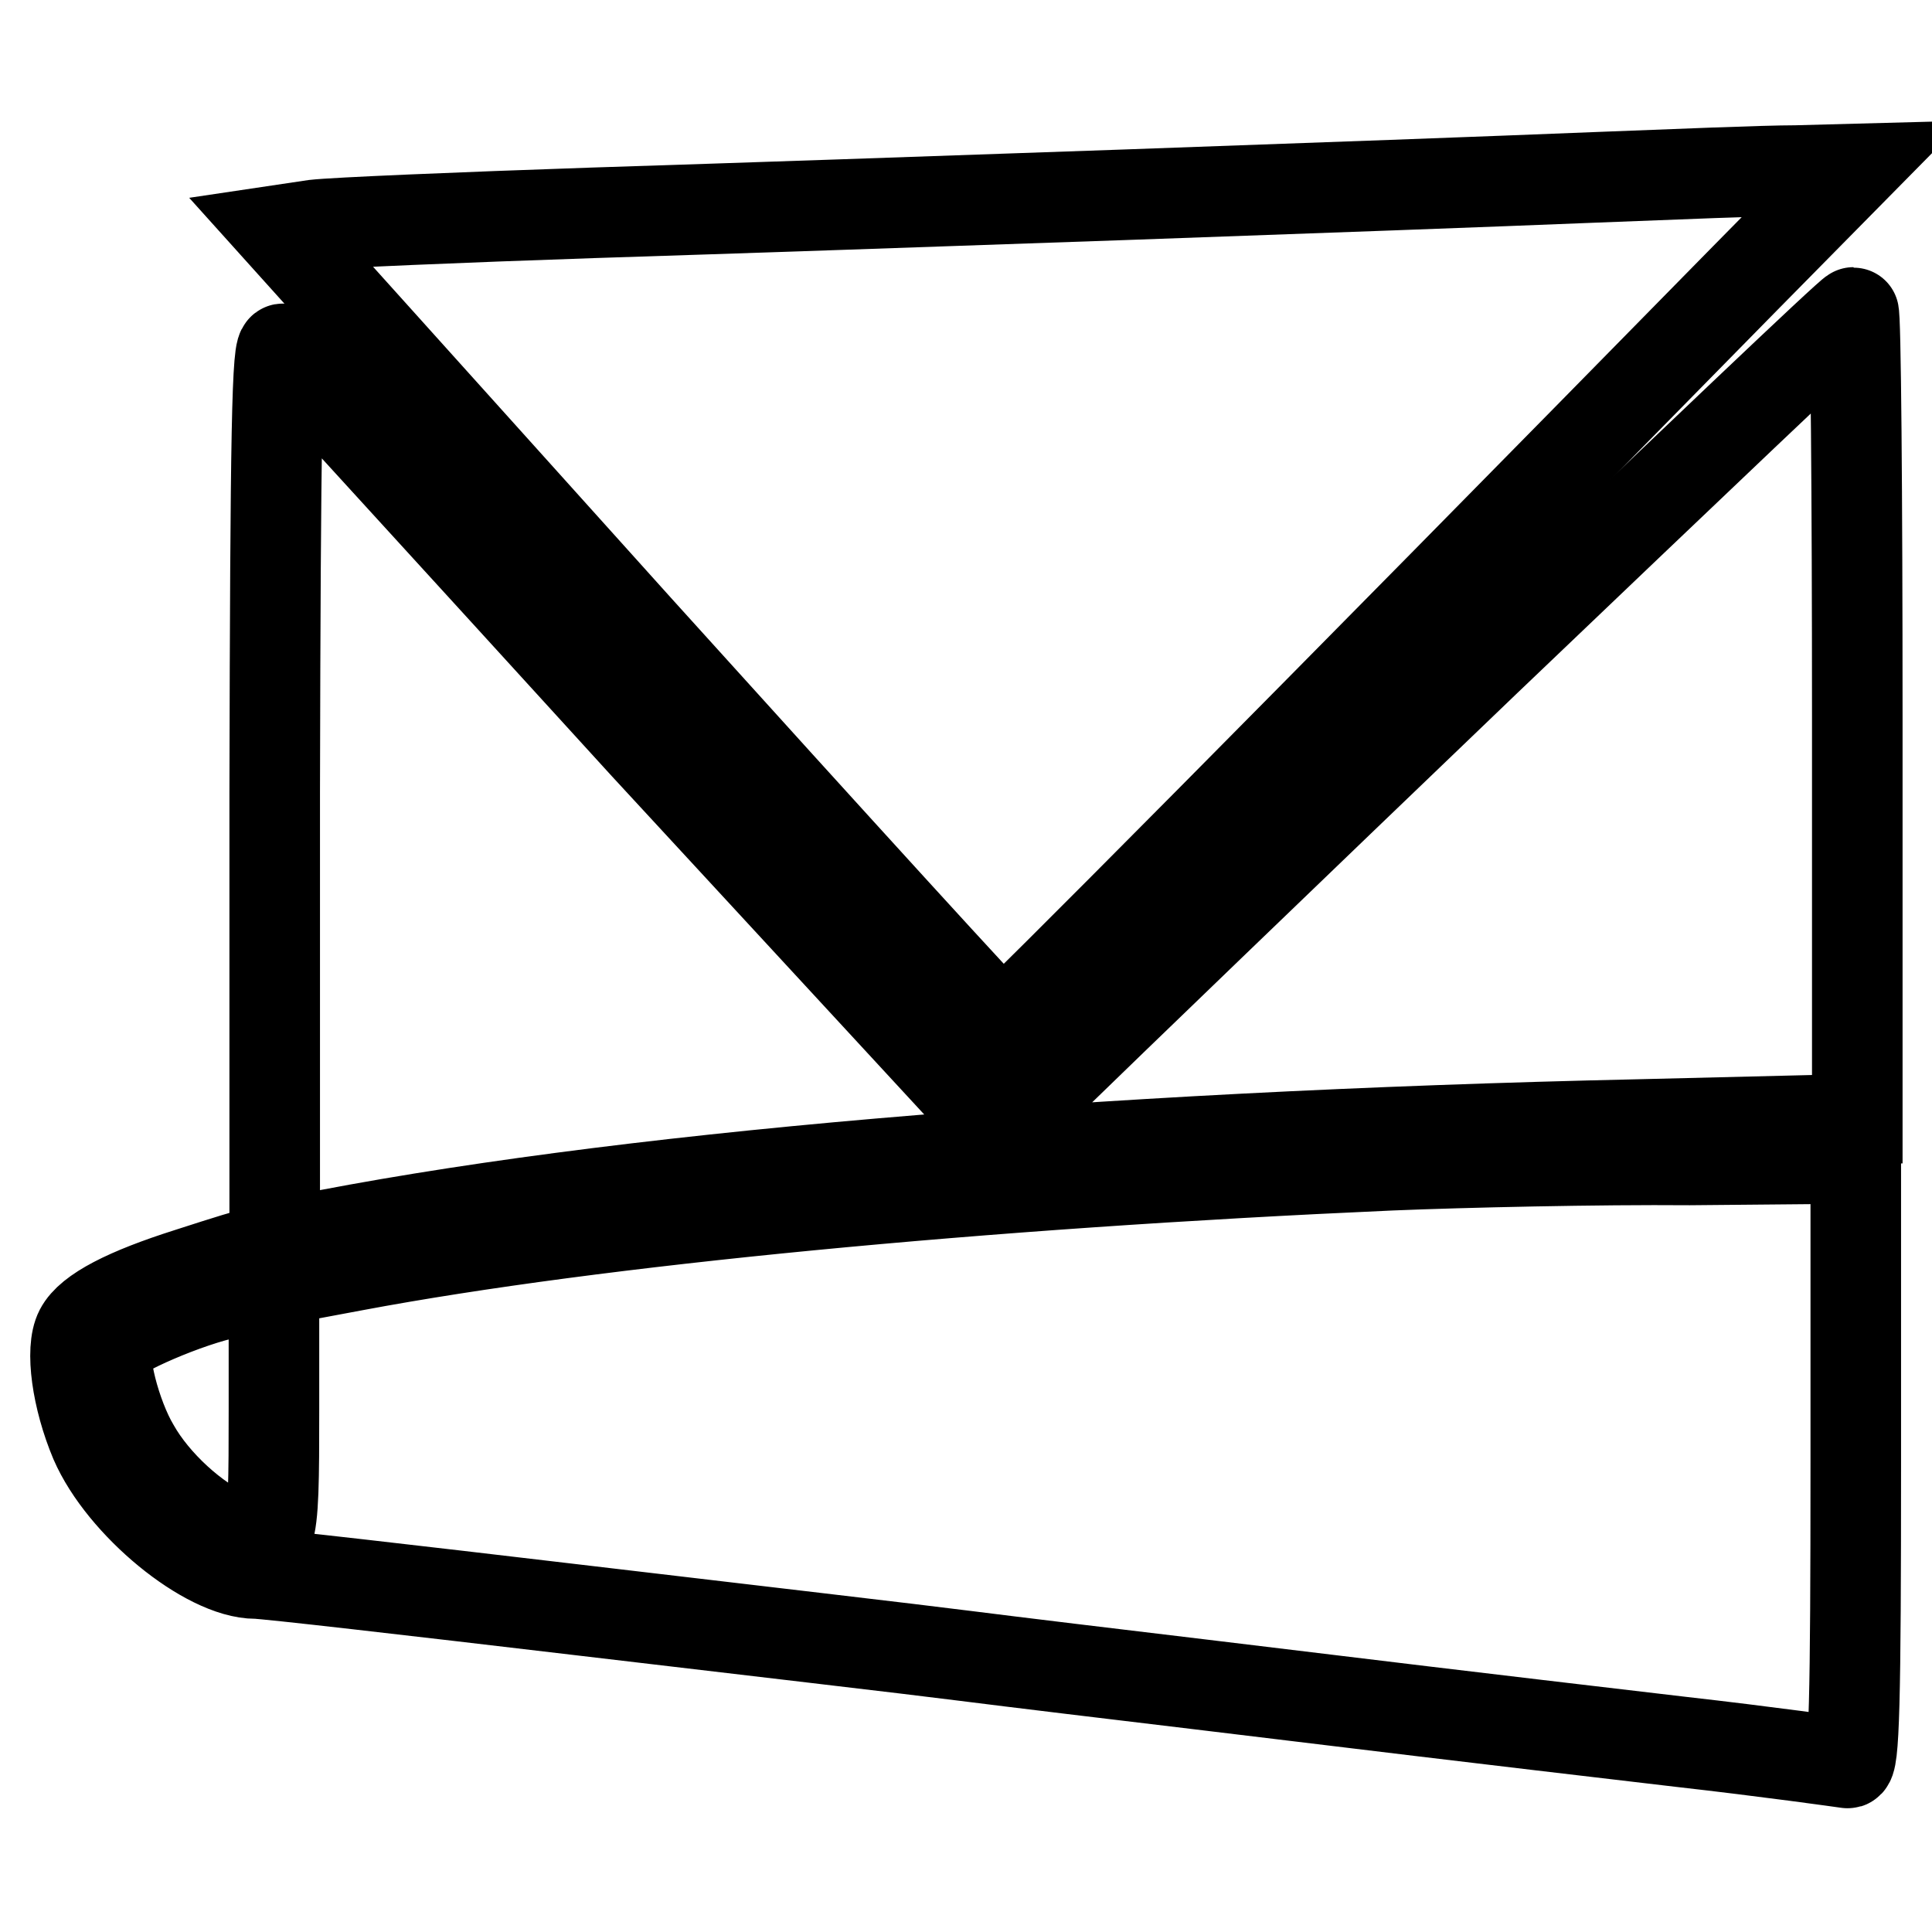 <?xml version="1.0" encoding="utf-8"?>
<!-- Svg Vector Icons : http://www.onlinewebfonts.com/icon -->
<!DOCTYPE svg PUBLIC "-//W3C//DTD SVG 1.1//EN" "http://www.w3.org/Graphics/SVG/1.1/DTD/svg11.dtd">
<svg version="1.1" xmlns="http://www.w3.org/2000/svg" xmlns:xlink="http://www.w3.org/1999/xlink" x="0px" y="0px" viewBox="0 0 256 256" enable-background="new 0 0 256 256" xml:space="preserve">
<g><g><g><path stroke-width="12" fill-opacity="0" stroke="#000000"  d="M211.4,23.5c-27.2,1.1-95.2,3.5-132.8,4.7c-17.7,0.6-34.3,1.3-36.9,1.6l-4.7,0.7l47.6,52.9c26.2,29,47.9,52.8,48.2,52.8c0.5,0,40.1-39.9,98.5-99.4l14.2-14.4l-7.5,0.2C233.8,22.6,221.8,23.1,211.4,23.5z"/><path stroke-width="12" fill-opacity="0" stroke="#000000"  d="M196.9,87.5c-26.5,25.4-51.8,49.8-56.3,54.2l-8.1,8l-47-50.9C59.8,70.6,38.2,47,37.6,46.3c-0.9-1.2-1.1,11.2-1.2,58.6V165l3-0.6c41.1-8.3,105.4-13.8,178-15.4l28.7-0.7V94.8c0-29.3-0.2-53.4-0.5-53.4C245.2,41.4,223.4,62.2,196.9,87.5z"/><path stroke-width="12" fill-opacity="0" stroke="#000000"  d="M184.3,154.4C130,156.8,79,161.7,47,167.7l-10.7,2v17c0,18.9-0.1,19.1-5.9,16.7c-4.5-1.9-9.9-6.8-12.6-11.6c-2.5-4.2-4.5-12-3.4-13.7c0.9-1.5,10.5-5.7,16-6.8c4.3-1,4.9-1.4,4.9-3.4c0-2.6,0.6-2.7-10.3,0.8c-8.2,2.6-13.1,5.1-14.4,7.6c-1.3,2.5-0.4,9,2,14.7c3.6,8.3,14.8,17.5,21.3,17.5c1.4,0,20.5,2.2,42.5,4.8c22,2.6,45.2,5.3,51.4,6.1c6.3,0.8,20.4,2.5,31.3,3.8c23.1,2.8,34.6,4.2,63.6,7.6c11.5,1.3,21.4,2.7,22.1,2.8c0.9,0.3,1.1-8.1,1.1-39.8v-40.3l-22,0.2C211.8,153.6,194,154,184.3,154.4z"/></g></g></g>
</svg>